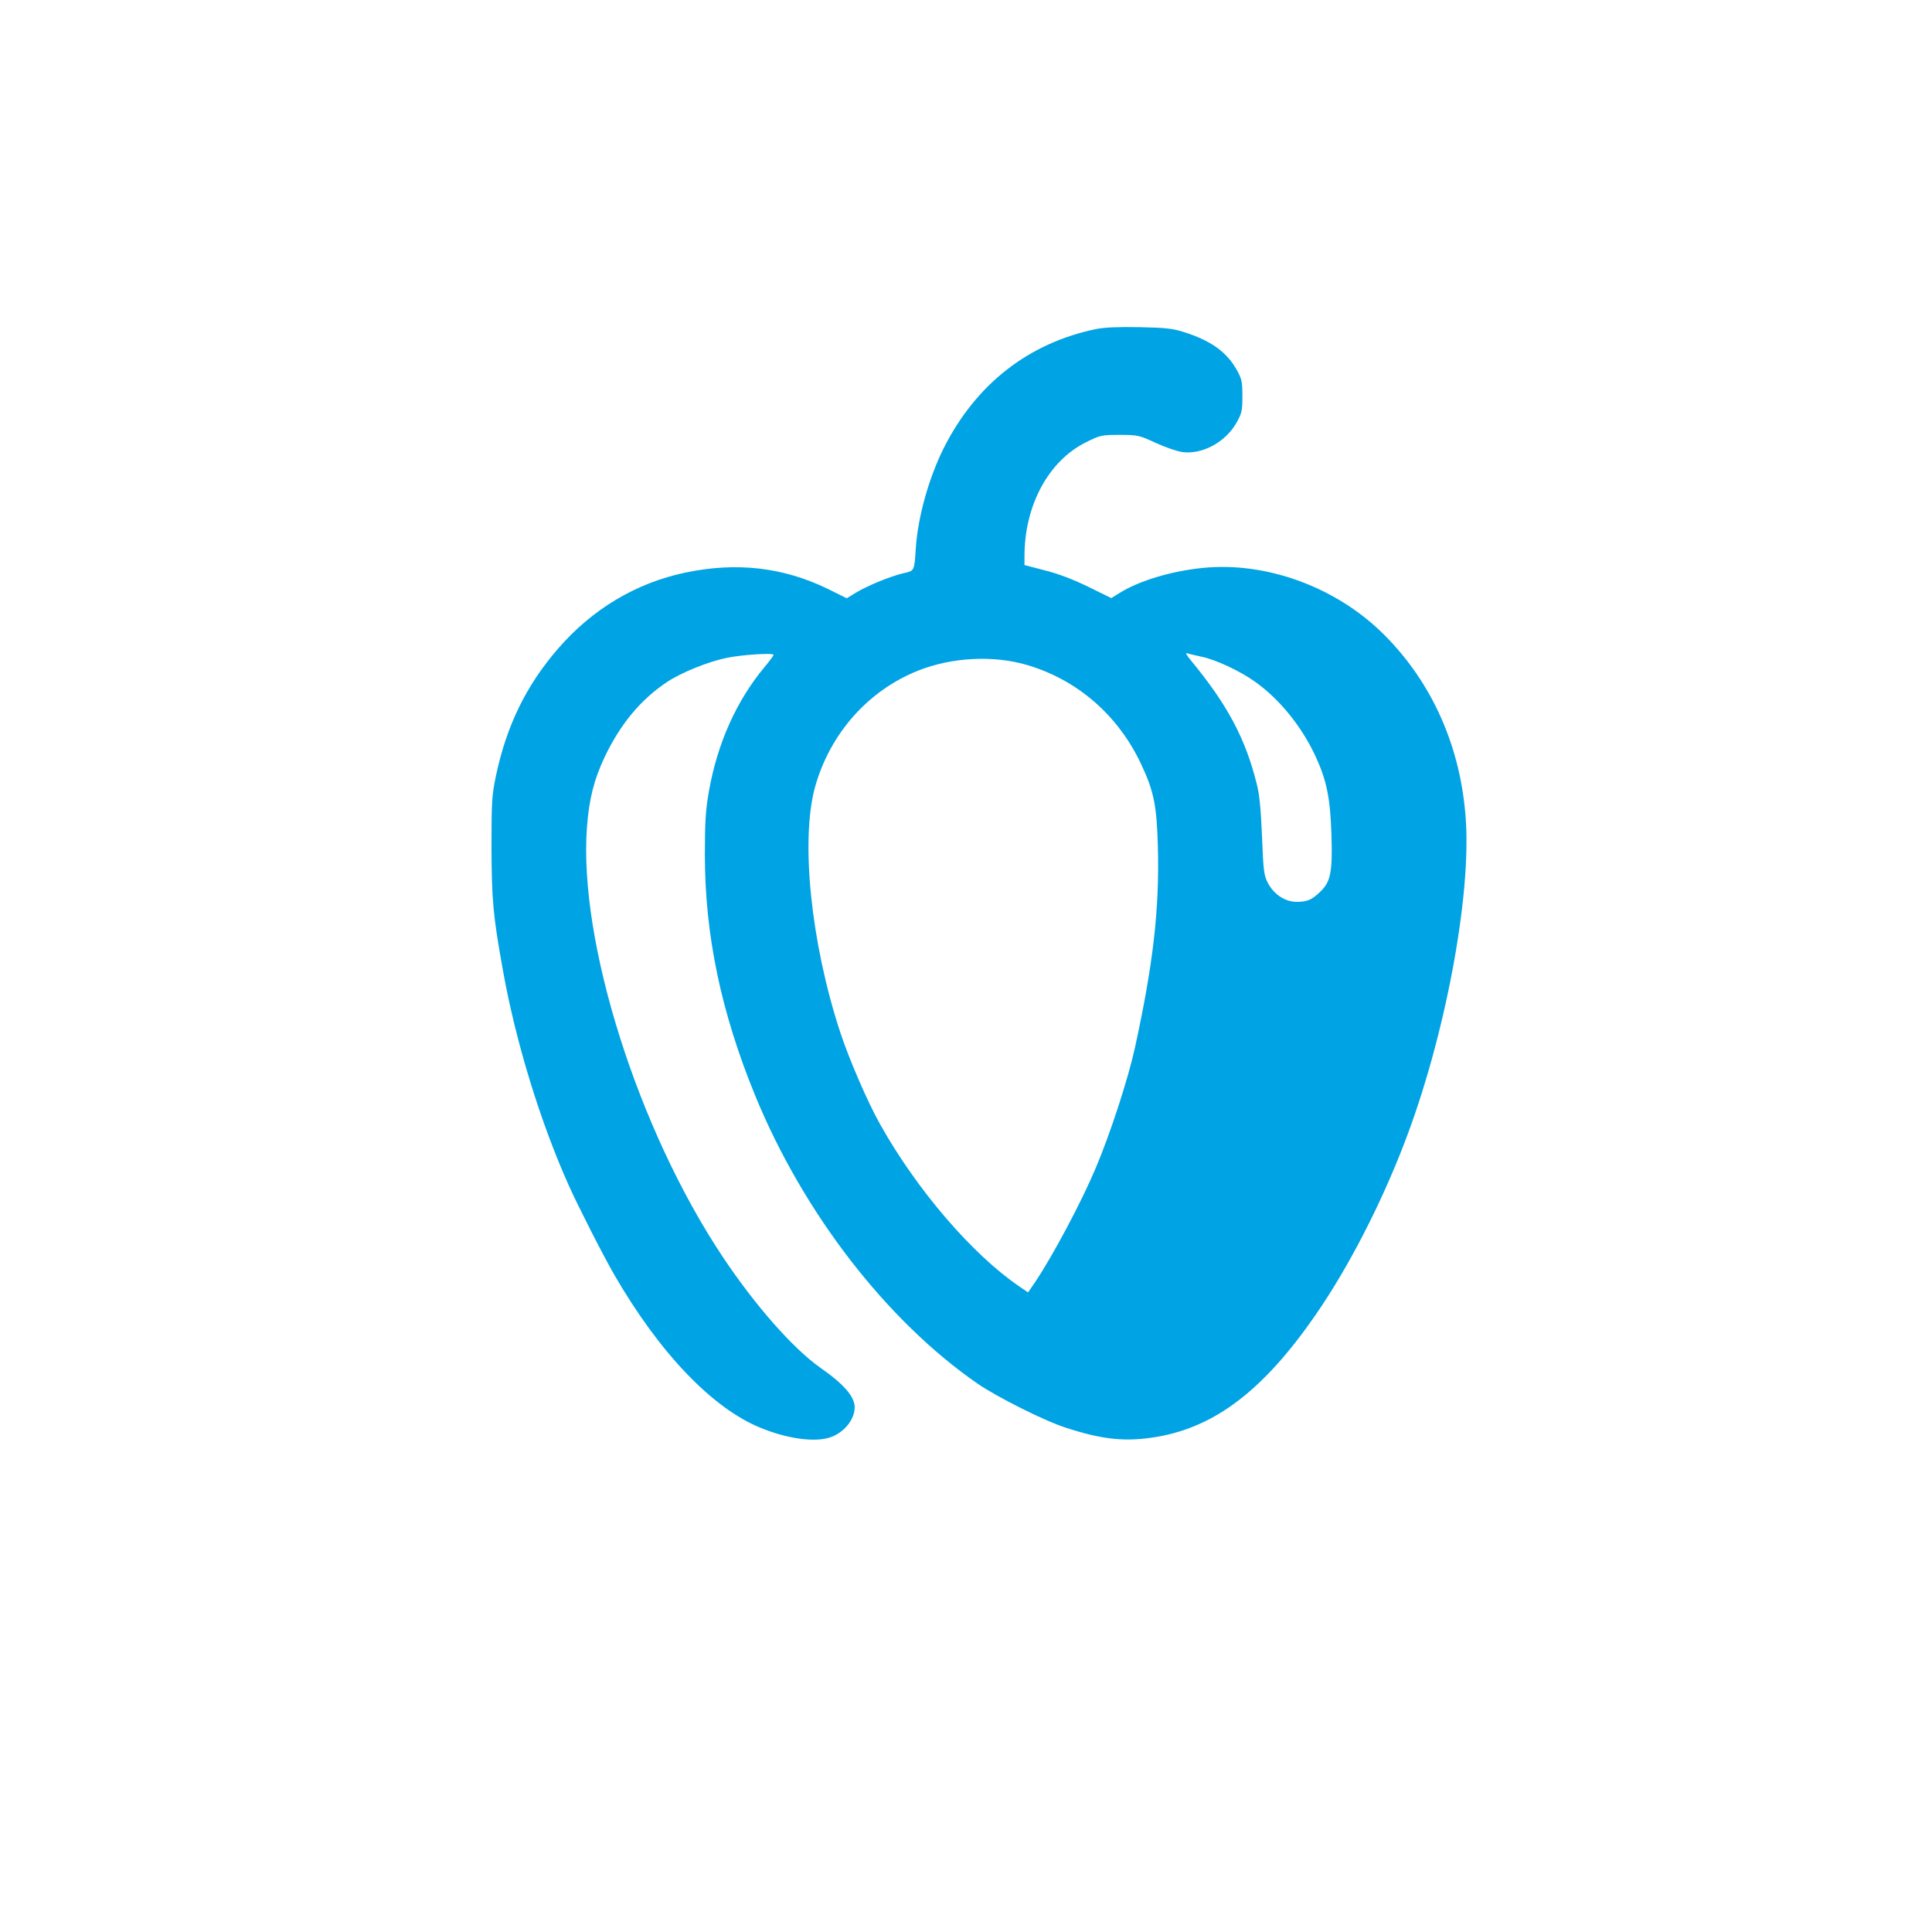 <?xml version="1.0" standalone="no"?>
<!DOCTYPE svg PUBLIC "-//W3C//DTD SVG 20010904//EN"
 "http://www.w3.org/TR/2001/REC-SVG-20010904/DTD/svg10.dtd">
<svg version="1.0" xmlns="http://www.w3.org/2000/svg"
 width="1024pt" height="1024pt" viewBox="0 0 1024 1024"
 preserveAspectRatio="xMidYMid meet">

<g transform="translate(0,1024) scale(0.1,-0.1)"
fill="#00a3e4" stroke="none">
<path d="M5809 8496 c-359 -75 -636 -292 -807 -631 -79 -158 -137 -365 -148
-530 -8 -123 -7 -120 -65 -133 -69 -16 -193 -67 -252 -103 l-49 -30 -103 51
c-236 114 -482 142 -753 85 -261 -55 -493 -193 -676 -405 -168 -195 -271 -405
-328 -675 -21 -100 -23 -135 -23 -375 1 -279 8 -362 61 -655 67 -375 197 -800
349 -1139 48 -107 181 -369 240 -471 239 -414 520 -709 777 -813 141 -58 288
-78 369 -50 73 25 129 94 129 159 0 56 -56 122 -181 209 -145 102 -346 330
-518 588 -449 673 -765 1672 -720 2277 11 150 38 255 94 373 84 176 191 304
330 397 75 50 218 108 316 128 80 17 249 28 249 16 0 -4 -22 -34 -49 -66 -147
-177 -248 -401 -293 -654 -18 -102 -22 -161 -22 -339 0 -426 86 -837 268
-1280 255 -620 695 -1189 1175 -1522 104 -72 361 -201 473 -236 197 -64 319
-75 483 -47 310 54 565 251 838 646 171 247 345 583 471 912 212 550 354 1298
325 1714 -26 383 -177 723 -433 979 -252 252 -623 388 -961 354 -169 -17 -340
-69 -443 -134 l-42 -26 -122 60 c-80 39 -161 70 -230 87 l-108 28 0 47 c0 270
128 507 328 605 73 36 80 38 176 38 97 0 104 -2 191 -42 50 -23 113 -45 142
-49 106 -14 229 53 287 156 28 50 31 63 31 140 0 75 -3 91 -29 138 -54 96
-136 156 -281 202 -59 19 -97 23 -235 26 -112 2 -186 -1 -231 -10z m556 -1736
c77 -15 209 -77 288 -134 128 -91 245 -235 318 -391 60 -129 80 -223 86 -421
6 -196 -4 -248 -60 -301 -45 -43 -69 -53 -125 -53 -61 0 -121 40 -153 102 -20
38 -23 66 -30 243 -6 144 -13 222 -28 280 -60 241 -155 420 -351 657 -19 23
-28 39 -20 36 9 -3 42 -11 75 -18z m-920 -45 c267 -79 484 -268 605 -529 66
-141 81 -215 87 -435 9 -328 -25 -623 -122 -1066 -37 -167 -129 -450 -207
-635 -78 -185 -227 -464 -320 -603 l-39 -57 -47 32 c-248 169 -542 511 -736
857 -66 116 -166 348 -213 491 -155 473 -211 1017 -133 1299 79 282 280 510
545 616 180 72 402 83 580 30z"/>
</g>
</svg>

